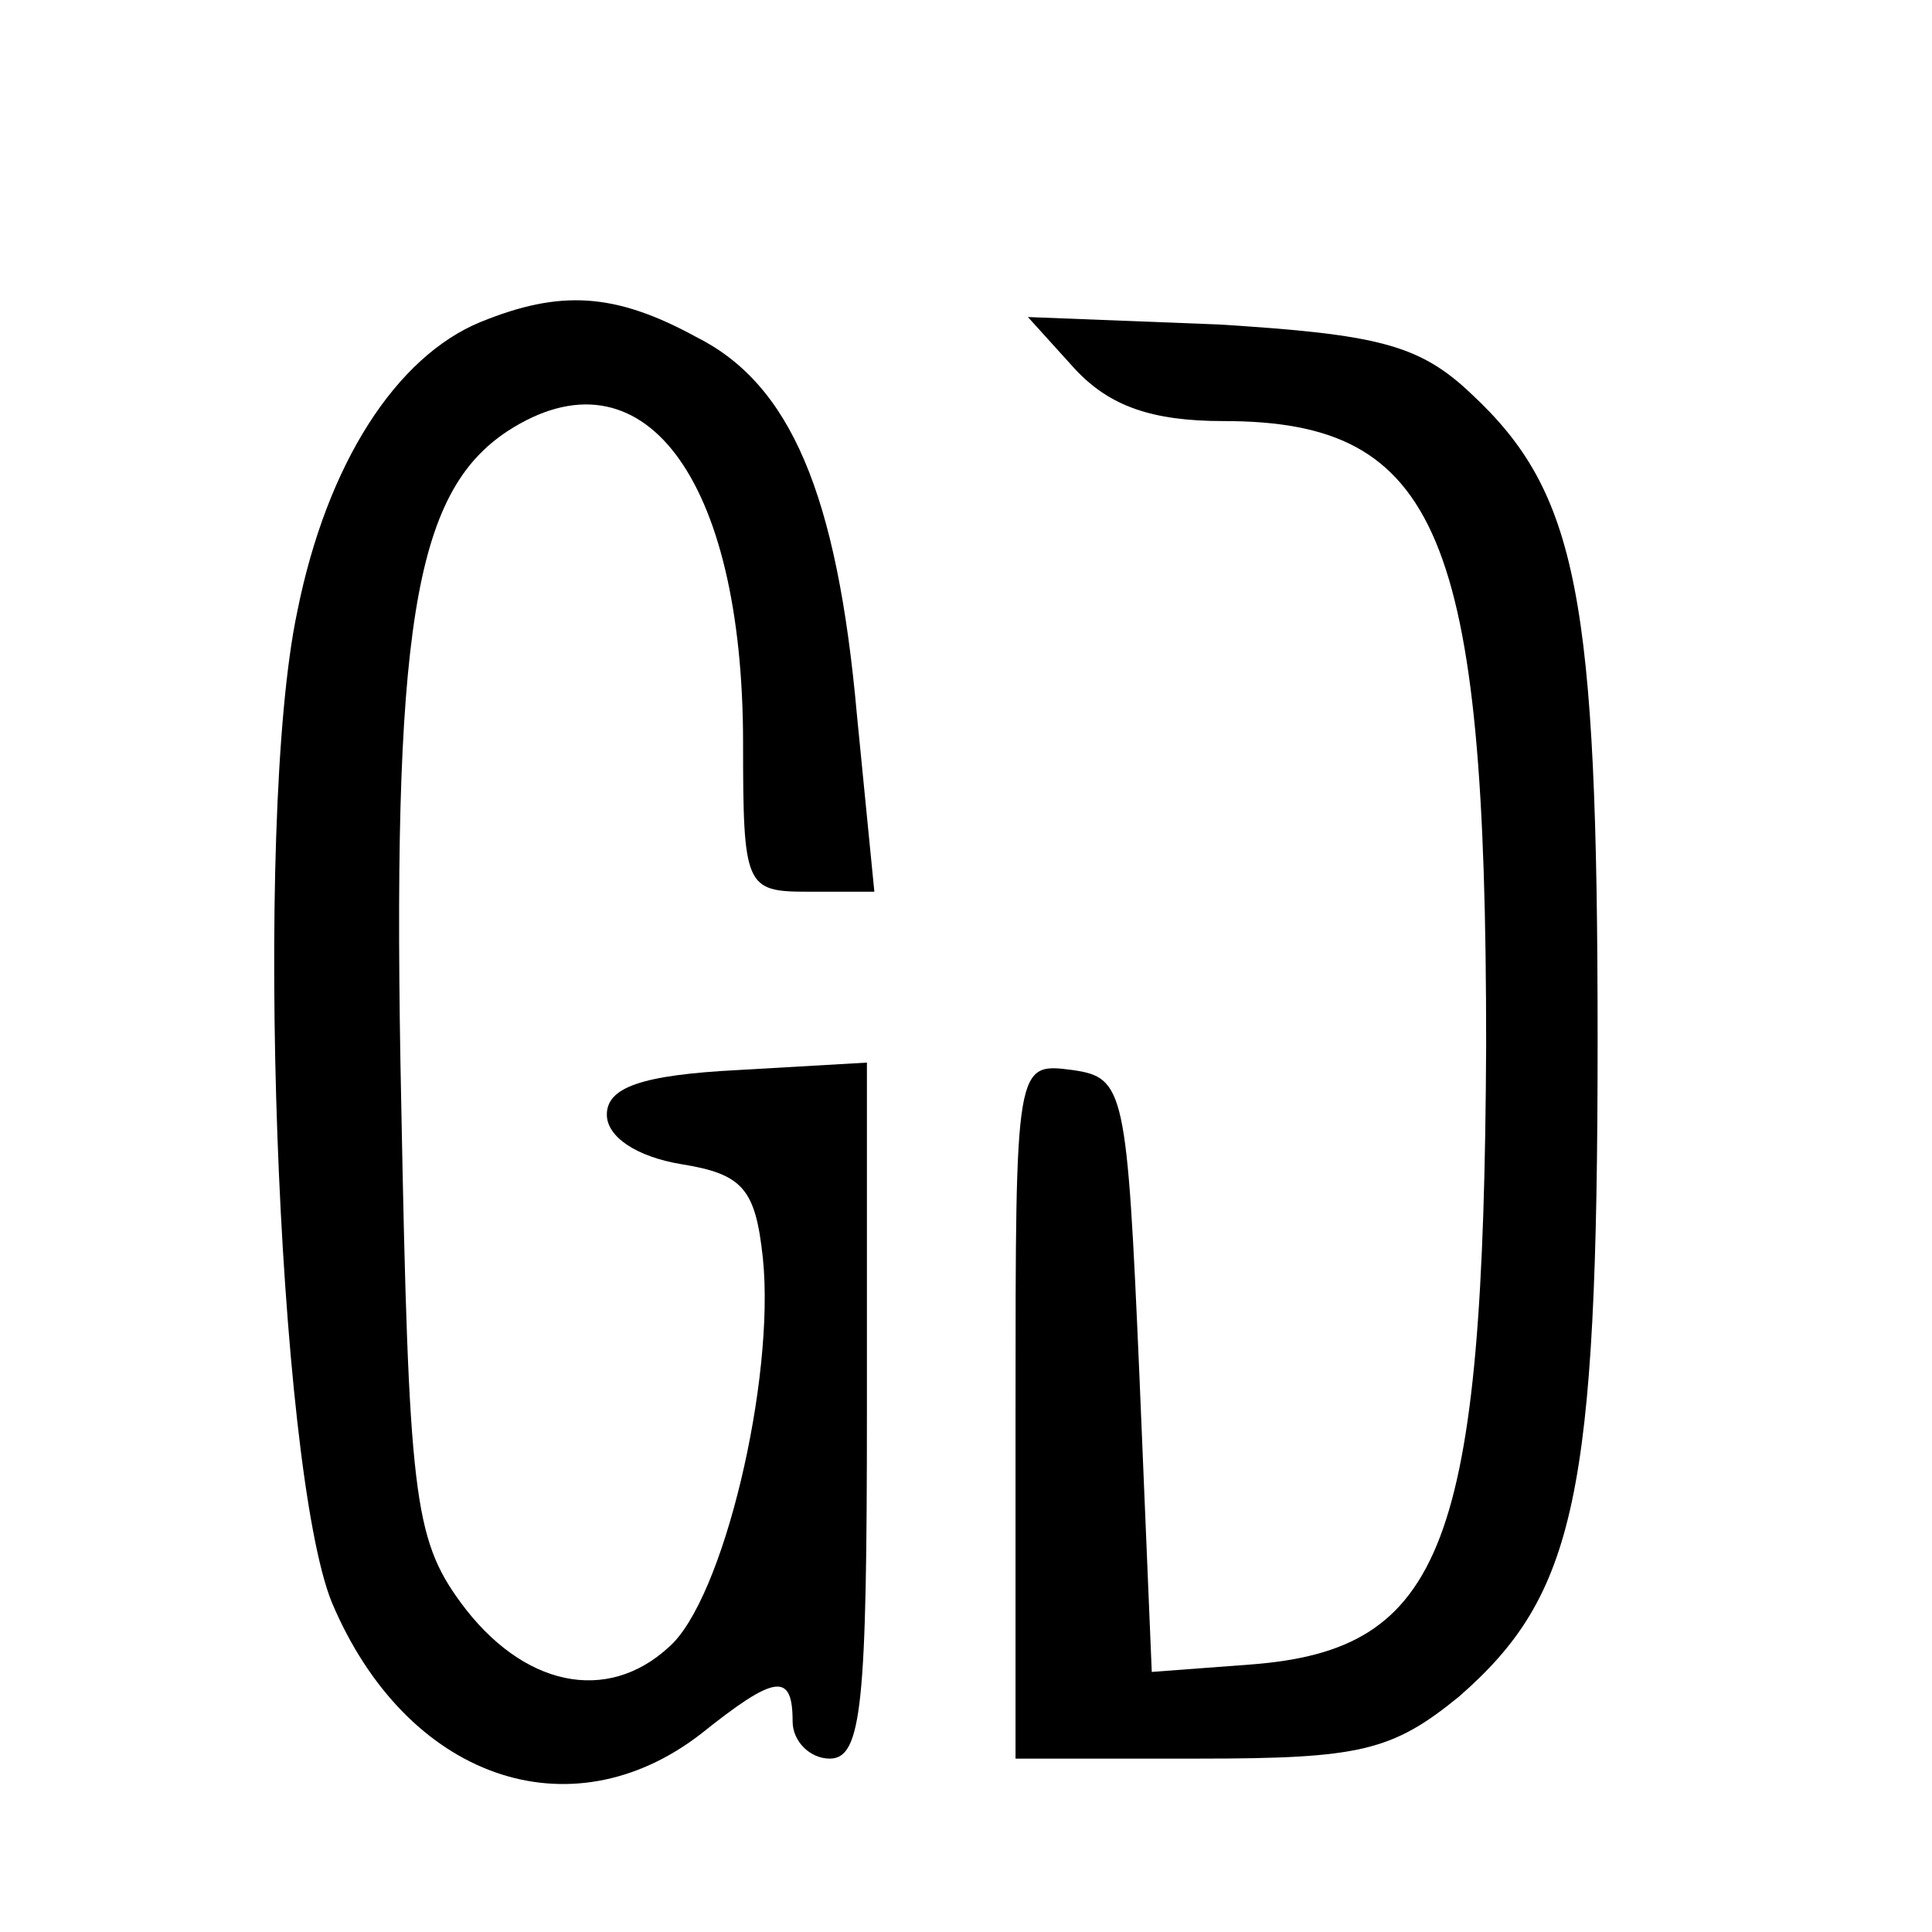 <?xml version="1.0" standalone="no"?>
<!DOCTYPE svg PUBLIC "-//W3C//DTD SVG 20010904//EN"
 "http://www.w3.org/TR/2001/REC-SVG-20010904/DTD/svg10.dtd">
<svg version="1.0" xmlns="http://www.w3.org/2000/svg"
 width="78pt" height="78pt" viewBox="0 0 78 78"
 preserveAspectRatio="xMidYMid meet">
<g transform="translate(0,78) scale(0.1,-0.1)"
fill="#000000" stroke="none">
<path d="M194 650 c-34 -14 -62 -57 -74 -117 -18 -85 -8 -346 14 -400 30 -71
96 -94 149 -53 30 24 37 25 37 5 0 -8 7 -15 15 -15 13 0 15 22 15 141 l0 140
-52 -3 c-39 -2 -53 -7 -53 -18 0 -9 12 -17 30 -20 25 -4 30 -10 33 -38 5 -49
-16 -138 -38 -157 -25 -23 -59 -16 -84 18 -19 26 -21 44 -24 201 -4 192 5 247
43 272 54 35 95 -18 95 -126 0 -58 1 -60 26 -60 l27 0 -7 71 c-8 90 -27 134
-65 153 -33 18 -55 19 -87 6z"/>
<path d="M434 631 c14 -15 31 -21 60 -21 87 0 106 -46 106 -252 -1 -202 -17
-244 -95 -250 l-40 -3 -5 120 c-5 115 -6 120 -27 123 -23 3 -23 3 -23 -137 l0
-141 74 0 c65 0 78 3 105 25 47 41 56 81 56 265 0 179 -8 221 -51 261 -21 20
-38 24 -102 28 l-77 3 19 -21z"/>
</g>
</svg>
